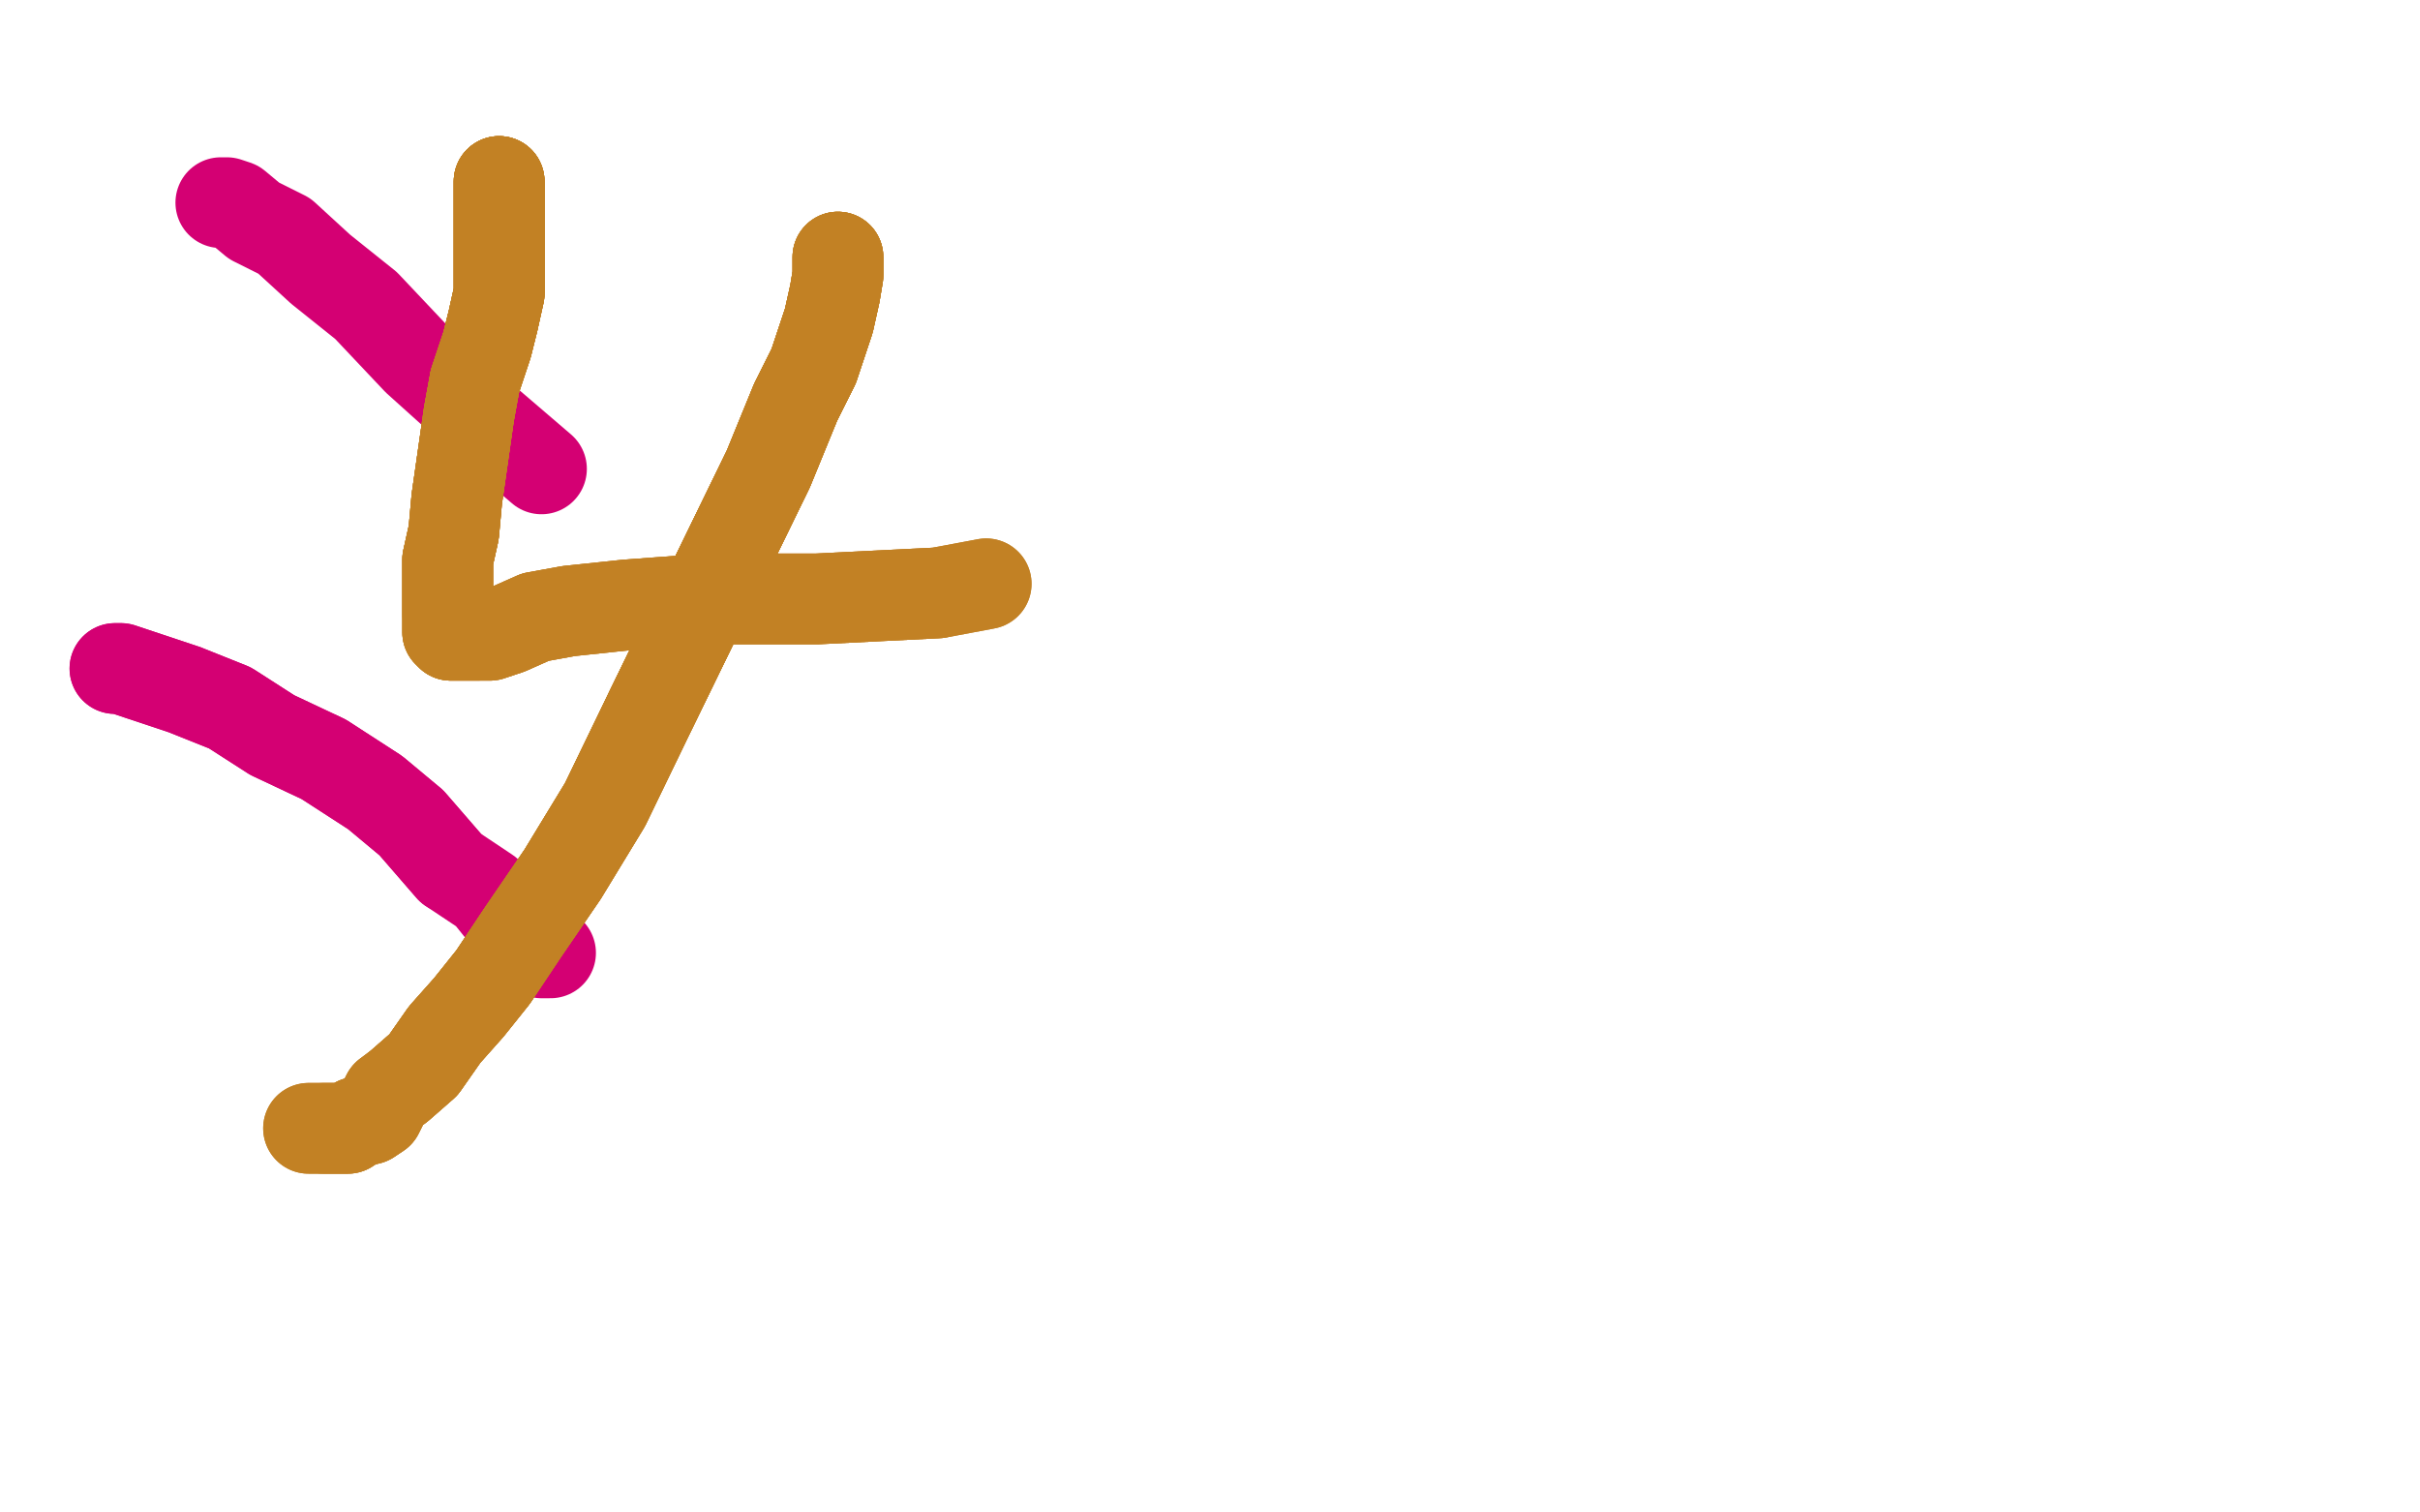 <?xml version="1.0" standalone="no"?>
<!DOCTYPE svg PUBLIC "-//W3C//DTD SVG 1.1//EN"
"http://www.w3.org/Graphics/SVG/1.1/DTD/svg11.dtd">

<svg width="800" height="500" version="1.1" xmlns="http://www.w3.org/2000/svg" xmlns:xlink="http://www.w3.org/1999/xlink" style="stroke-antialiasing: false"><desc>This SVG has been created on https://colorillo.com/</desc><rect x='0' y='0' width='800' height='500' style='fill: rgb(255,255,255); stroke-width:0' /><polyline points="73,67 75,67 78,68 84,73 94,78 106,89 121,101 138,119 158,137 179,155" style="fill: none; stroke: #d40073; stroke-width: 30; stroke-linejoin: round; stroke-linecap: round; stroke-antialiasing: false; stroke-antialias: 0; opacity: 1.0"/>
<polyline points="38,221 40,221 61,228 76,234 90,243 107,251 124,262 136,272 149,287" style="fill: none; stroke: #d40073; stroke-width: 30; stroke-linejoin: round; stroke-linecap: round; stroke-antialiasing: false; stroke-antialias: 0; opacity: 1.0"/>
<polyline points="38,221 40,221 61,228 76,234 90,243 107,251 124,262 136,272 149,287 161,295 169,305 174,309 178,312 179,315 182,315" style="fill: none; stroke: #d40073; stroke-width: 30; stroke-linejoin: round; stroke-linecap: round; stroke-antialiasing: false; stroke-antialias: 0; opacity: 1.0"/>
<polyline points="165,60 165,66 165,72 165,78 165,86 165,97 163,106 161,114 157,126" style="fill: none; stroke: #c28124; stroke-width: 30; stroke-linejoin: round; stroke-linecap: round; stroke-antialiasing: false; stroke-antialias: 0; opacity: 1.0"/>
<polyline points="165,60 165,66 165,72 165,78 165,86 165,97 163,106 161,114 157,126 155,137 153,151 151,165 150,176 148,185 148,193 148,199 148,203" style="fill: none; stroke: #c28124; stroke-width: 30; stroke-linejoin: round; stroke-linecap: round; stroke-antialiasing: false; stroke-antialias: 0; opacity: 1.0"/>
<polyline points="165,60 165,66 165,72 165,78 165,86 165,97 163,106 161,114 157,126 155,137 153,151 151,165 150,176 148,185 148,193 148,199 148,203 148,207 148,209 149,210 150,210 151,210 153,210 158,210" style="fill: none; stroke: #c28124; stroke-width: 30; stroke-linejoin: round; stroke-linecap: round; stroke-antialiasing: false; stroke-antialias: 0; opacity: 1.0"/>
<polyline points="165,60 165,66 165,72 165,78 165,86 165,97 163,106 161,114 157,126 155,137 153,151 151,165 150,176 148,185 148,193 148,199 148,203 148,207 148,209 149,210 150,210 151,210 153,210 158,210 162,210 168,208 177,204 188,202 207,200 234,198 270,198 310,196" style="fill: none; stroke: #c28124; stroke-width: 30; stroke-linejoin: round; stroke-linecap: round; stroke-antialiasing: false; stroke-antialias: 0; opacity: 1.0"/>
<polyline points="165,60 165,66 165,72 165,78 165,86 165,97 163,106 161,114 157,126 155,137 153,151 151,165 150,176 148,185 148,193 148,199 148,203 148,207 148,209 149,210 150,210 151,210 153,210 158,210 162,210 168,208 177,204 188,202 207,200 234,198 270,198 310,196 326,193" style="fill: none; stroke: #c28124; stroke-width: 30; stroke-linejoin: round; stroke-linecap: round; stroke-antialiasing: false; stroke-antialias: 0; opacity: 1.0"/>
<polyline points="165,60 165,66 165,72 165,78 165,86 165,97 163,106 161,114 157,126 155,137 153,151 151,165 150,176 148,185 148,193 148,199 148,203 148,207 148,209 149,210 150,210 151,210 153,210 158,210 162,210 168,208 177,204 188,202 207,200 234,198 270,198 310,196 326,193" style="fill: none; stroke: #c28124; stroke-width: 30; stroke-linejoin: round; stroke-linecap: round; stroke-antialiasing: false; stroke-antialias: 0; opacity: 1.0"/>
<polyline points="277,85 277,91 276,97 274,106 272,112 269,121 263,133 254,155 215,235" style="fill: none; stroke: #c28124; stroke-width: 30; stroke-linejoin: round; stroke-linecap: round; stroke-antialiasing: false; stroke-antialias: 0; opacity: 1.0"/>
<polyline points="277,85 277,91 276,97 274,106 272,112 269,121 263,133 254,155 215,235 200,266 186,289 173,308 163,323 155,333 147,342 140,352 132,359" style="fill: none; stroke: #c28124; stroke-width: 30; stroke-linejoin: round; stroke-linecap: round; stroke-antialiasing: false; stroke-antialias: 0; opacity: 1.0"/>
<polyline points="277,85 277,91 276,97 274,106 272,112 269,121 263,133 254,155 215,235 200,266 186,289 173,308 163,323 155,333 147,342 140,352 132,359 128,362 125,368 122,370 118,371 115,373 112,373 110,373 107,373" style="fill: none; stroke: #c28124; stroke-width: 30; stroke-linejoin: round; stroke-linecap: round; stroke-antialiasing: false; stroke-antialias: 0; opacity: 1.0"/>
<polyline points="277,85 277,91 276,97 274,106 272,112 269,121 263,133 254,155 215,235 200,266 186,289 173,308 163,323 155,333 147,342 140,352 132,359 128,362 125,368 122,370 118,371 115,373 112,373 110,373 107,373 105,373 104,373 102,373" style="fill: none; stroke: #c28124; stroke-width: 30; stroke-linejoin: round; stroke-linecap: round; stroke-antialiasing: false; stroke-antialias: 0; opacity: 1.0"/>
<polyline points="277,85 277,91 276,97 274,106 272,112 269,121 263,133 254,155 215,235 200,266 186,289 173,308 163,323 155,333 147,342 140,352 132,359 128,362 125,368 122,370 118,371 115,373 112,373 110,373 107,373 105,373 104,373 102,373" style="fill: none; stroke: #c28124; stroke-width: 30; stroke-linejoin: round; stroke-linecap: round; stroke-antialiasing: false; stroke-antialias: 0; opacity: 1.0"/>
</svg>
